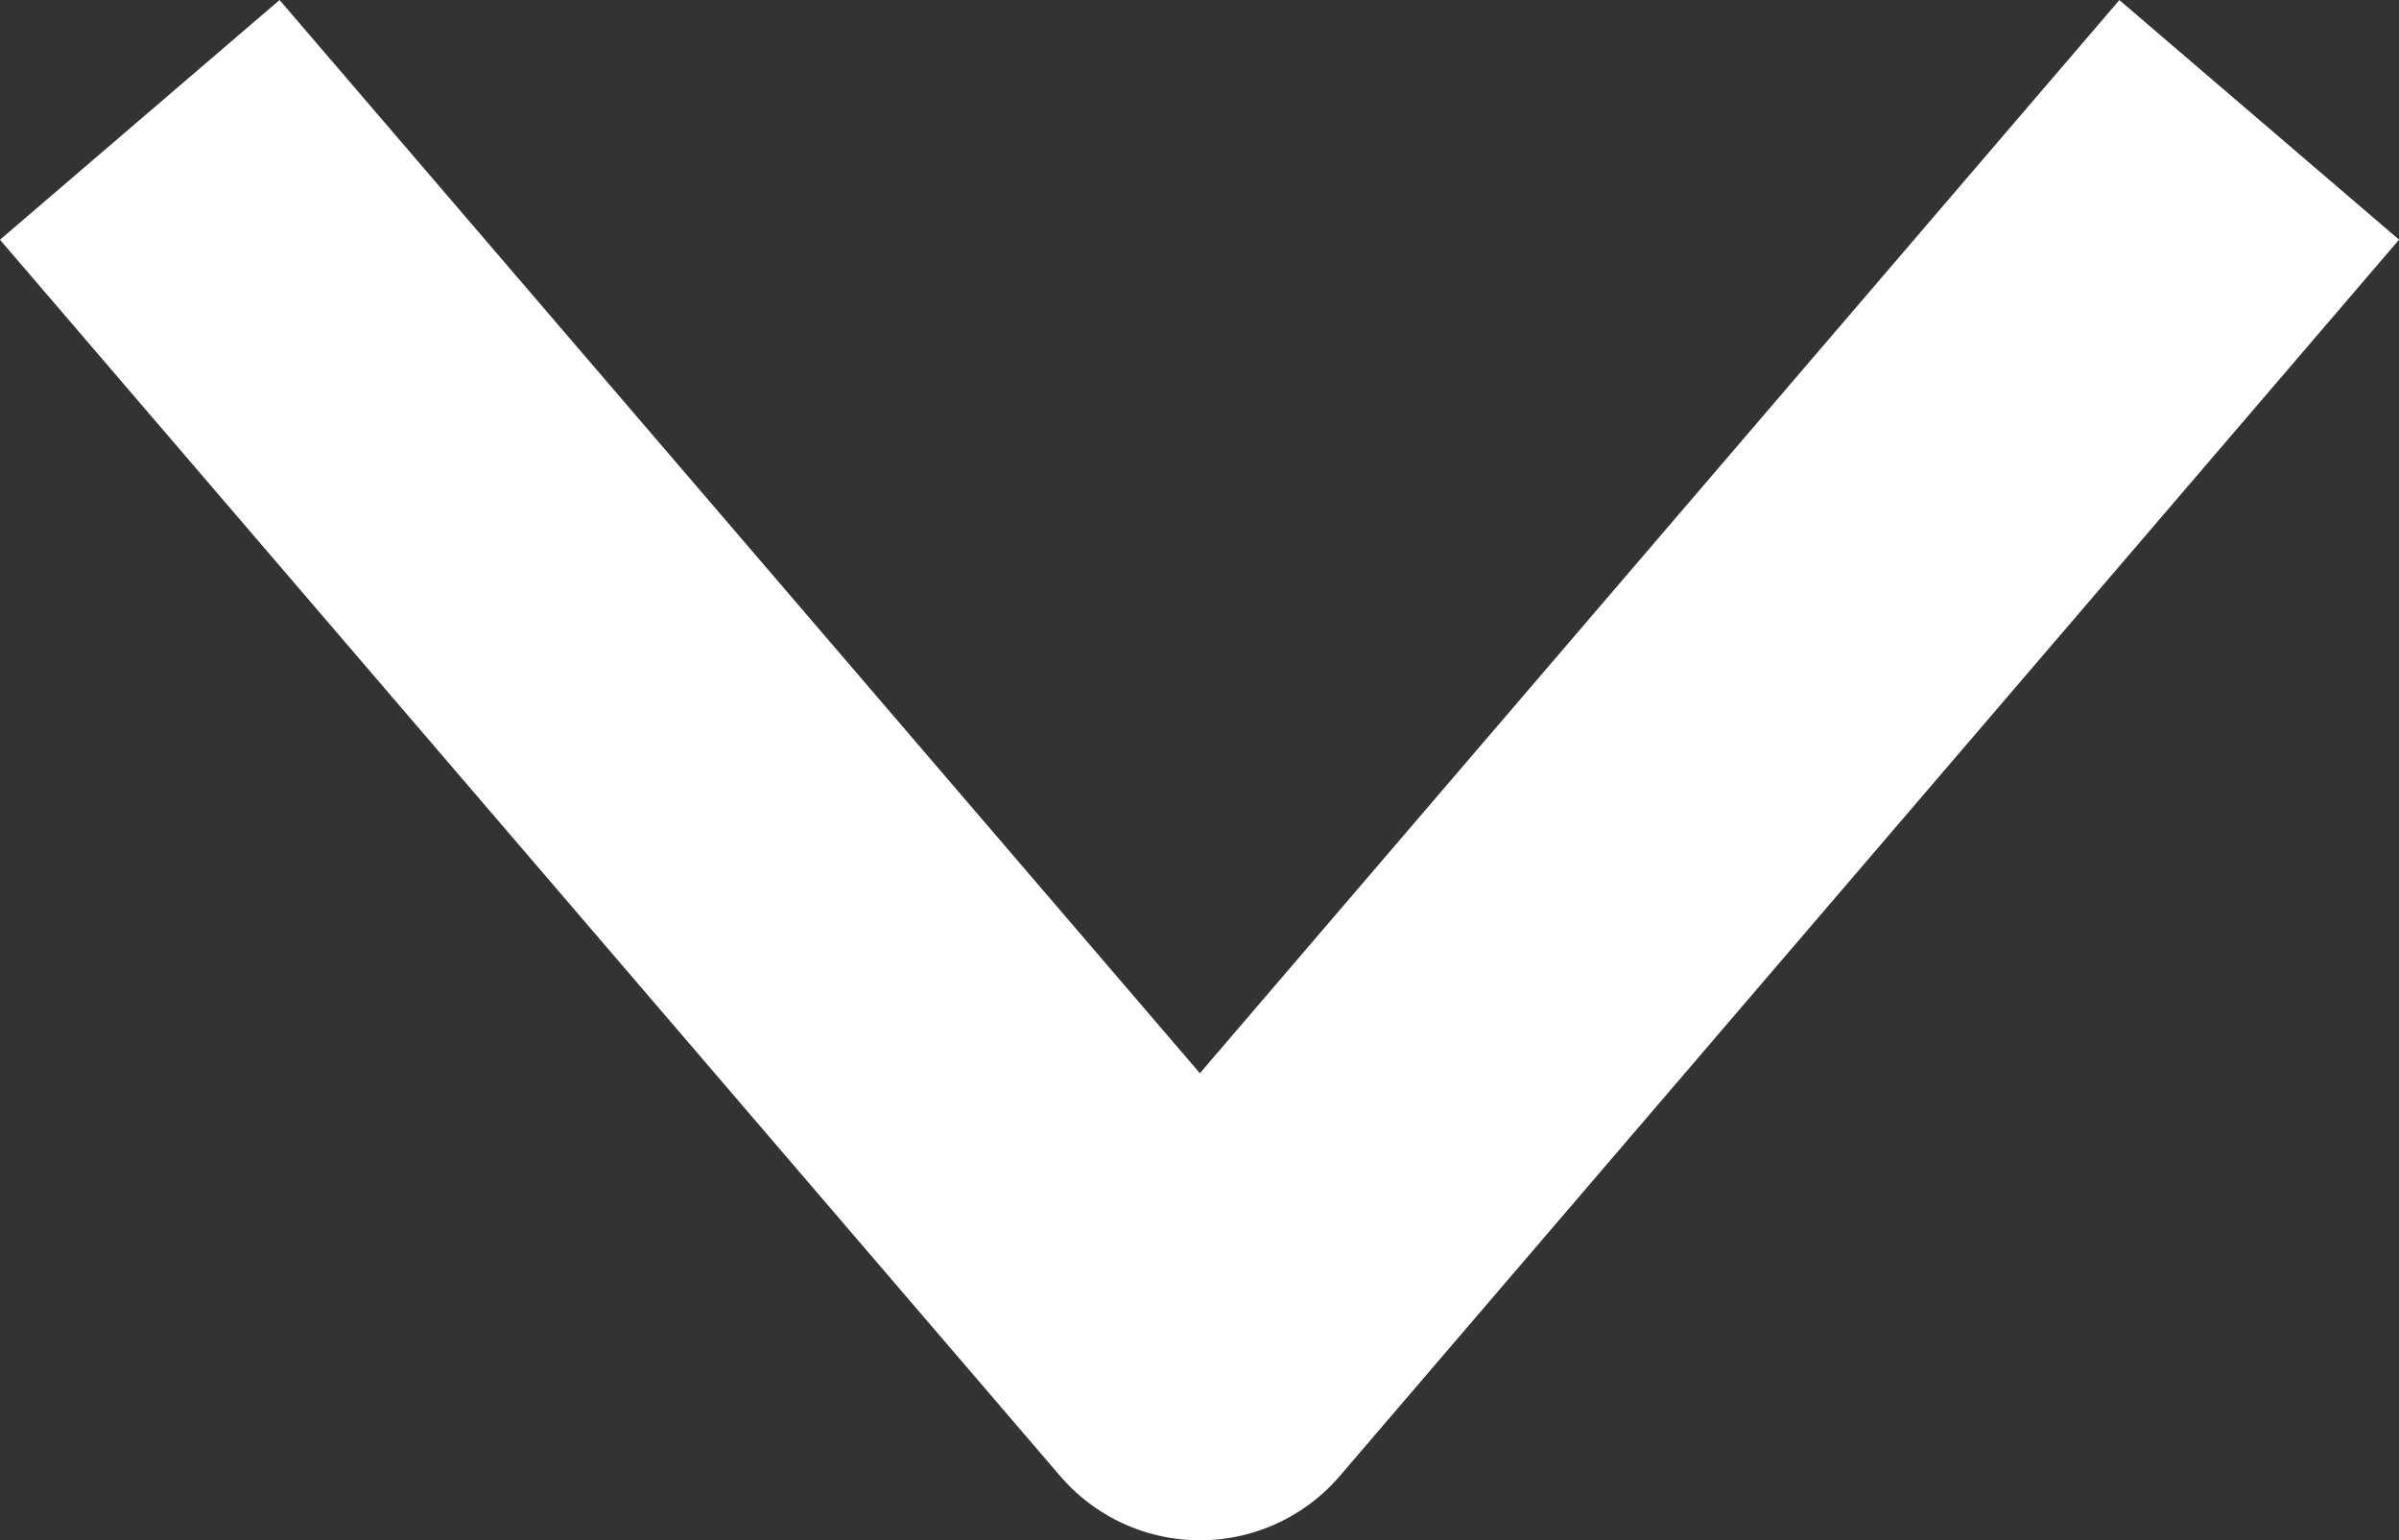 <svg xmlns="http://www.w3.org/2000/svg" width="13.027" height="8.365" viewBox="0 0 13.027 8.365">
  <rect x="0" y="0" width="13.027" height="8.365" fill="#333333" stroke="none"/>
  <path id="layer1" d="M26,20.006l6.714,5.752L26,31.515" transform="translate(32.274 -25.349) rotate(90)" fill="none" stroke="#fff" stroke-linejoin="round" stroke-miterlimit="10" stroke-width="2"/>
</svg>
